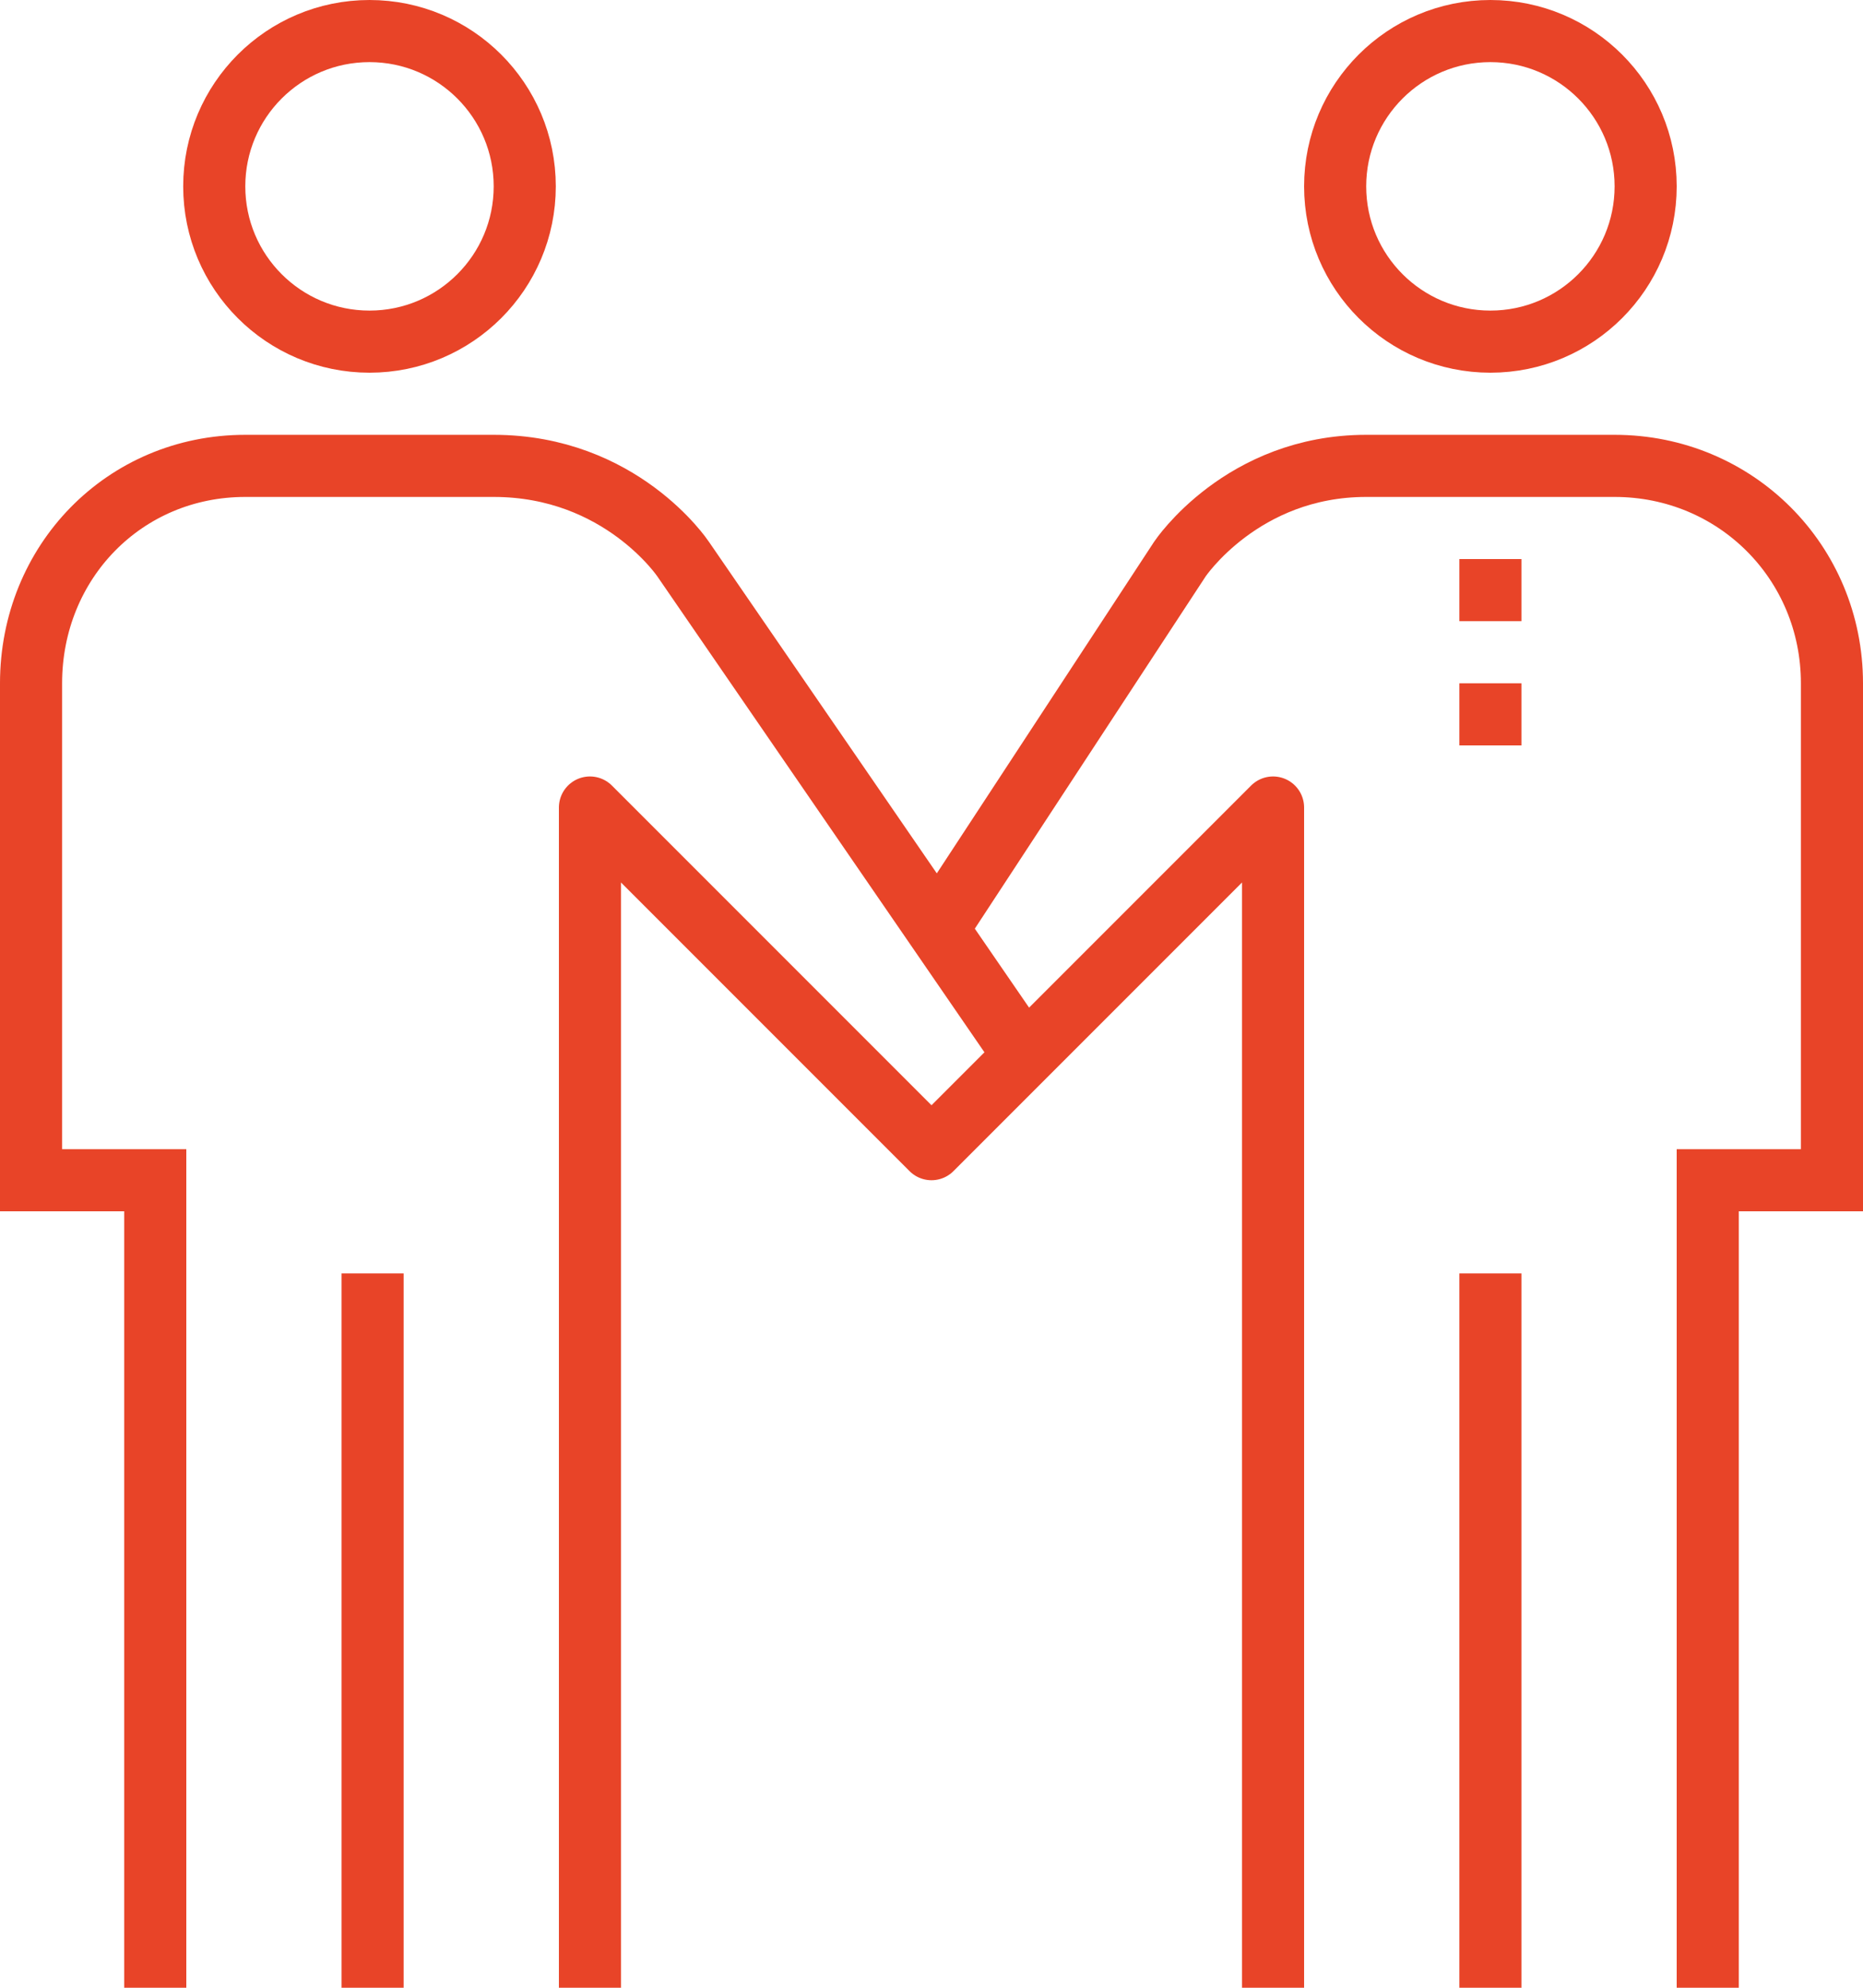<?xml version="1.0" encoding="utf-8"?>
<!-- Generator: Adobe Illustrator 19.1.0, SVG Export Plug-In . SVG Version: 6.00 Build 0)  -->
<svg version="1.1" id="Layer_1" xmlns="http://www.w3.org/2000/svg" xmlns:xlink="http://www.w3.org/1999/xlink" x="0px" y="0px"
	 viewBox="0 0 60 64" style="enable-background:new 0 0 60 64;" xml:space="preserve">
<style type="text/css">
	.st0{fill:none;stroke:#E84428;stroke-width:2;stroke-linejoin:round;stroke-miterlimit:10;}
	.st1{fill:none;stroke:#E84428;stroke-width:2;stroke-miterlimit:10;}
</style>
<g>
	<g>
		<g>
			<line class="st0" x1="48" y1="64" x2="48" y2="41"/>
			<circle class="st0" cx="48" cy="6" r="5"/>
			<path class="st1" d="M30.2,29.9L38,18c0,0,2-3,6-3h8c3.9,0,7,3.1,7,7v16h-4v26"/>
			<line class="st1" x1="48" y1="18" x2="48" y2="20"/>
			<line class="st1" x1="48" y1="22" x2="48" y2="24"/>
			<line class="st0" x1="12" y1="64" x2="12" y2="41"/>
			<circle class="st0" cx="11.9" cy="6" r="5"/>
			<path class="st1" d="M33,34L22,18c0,0-2-3-6.1-3h-8C4,15,1,18.1,1,22v16h4v26"/>
			<polyline class="st0" points="19,64 19,26 30,37 41,26 41,64 			"/>
		</g>
	</g>
</g>
</svg>
